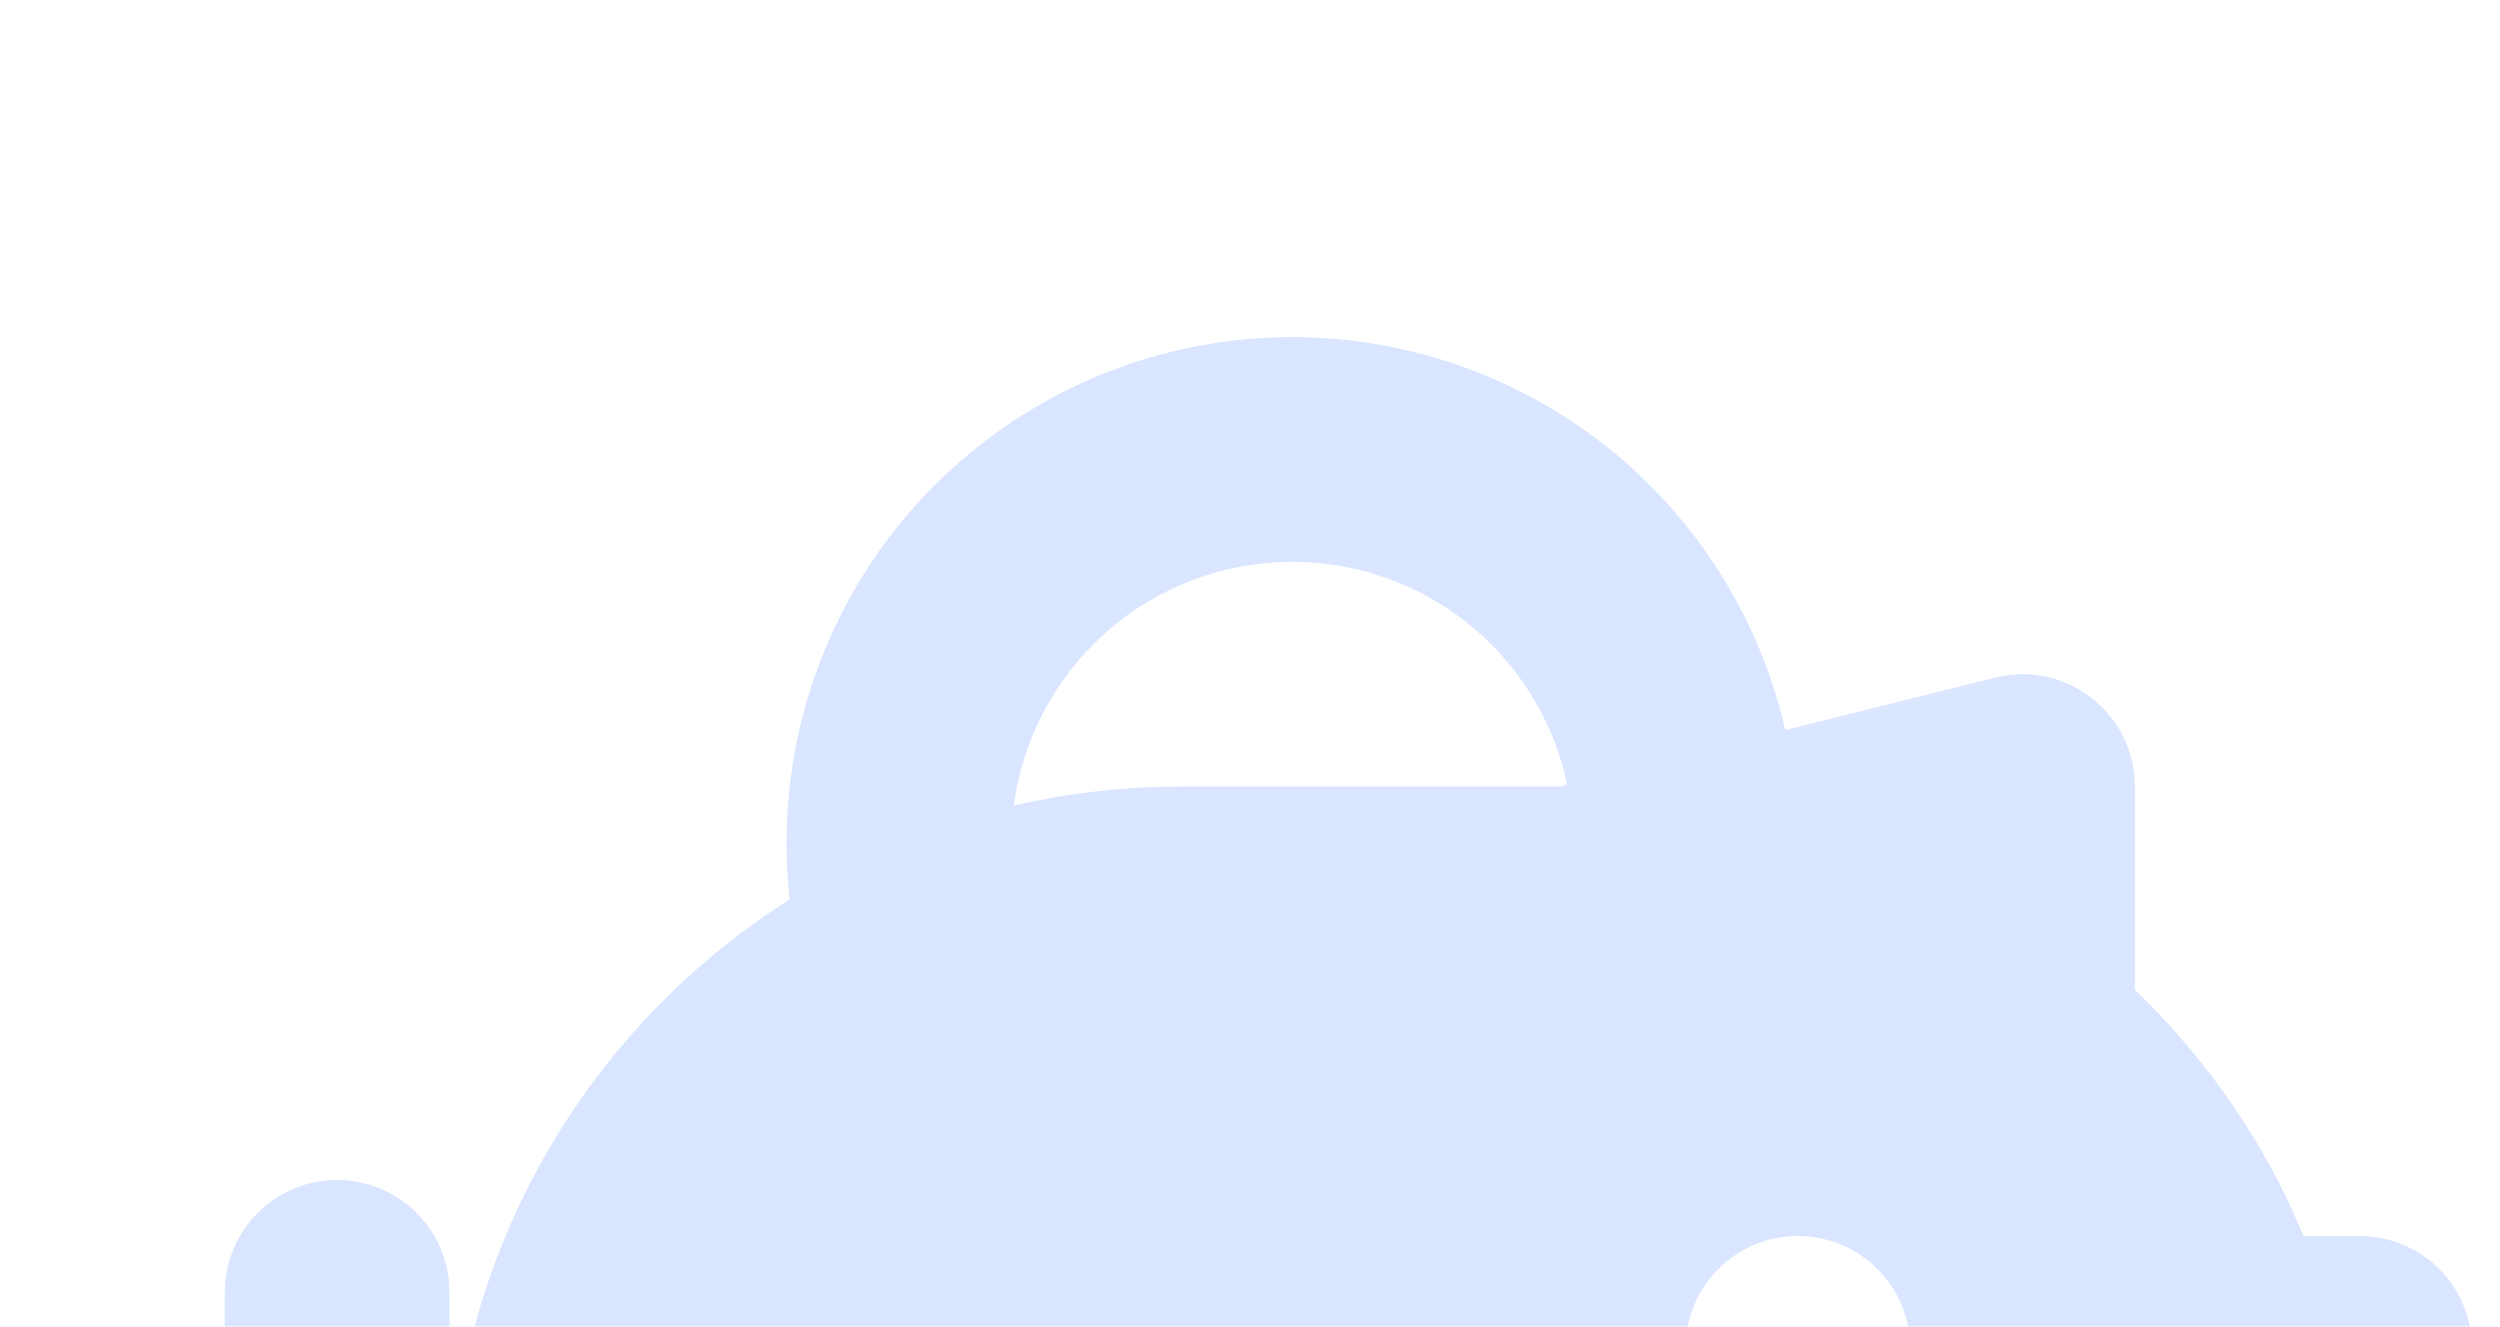 <svg width="343" height="182" viewBox="0 0 343 182" fill="none" xmlns="http://www.w3.org/2000/svg">
<path fill-rule="evenodd" clip-rule="evenodd" d="M177.294 46.25C192.449 46.251 207.188 51.213 219.258 60.377C231.329 69.541 240.068 82.404 244.141 97.002L244.943 100.162L273.772 92.963C275.879 92.438 278.073 92.365 280.211 92.747C282.348 93.129 284.381 93.959 286.175 95.182C287.97 96.404 289.486 97.992 290.624 99.841C291.763 101.691 292.497 103.76 292.781 105.912L292.919 107.917V135.821C301.611 144.154 308.733 153.982 313.948 164.835L316.075 169.583H323.753C327.529 169.584 331.173 170.97 333.995 173.479C336.817 175.989 338.62 179.446 339.061 183.196L339.169 185V231.25C339.17 233.787 338.544 236.286 337.347 238.523C336.15 240.761 334.42 242.668 332.309 244.077L330.644 245.033L312.637 254.051C305.266 268.313 294.588 280.603 281.496 289.895L277.503 292.578V308.333C277.502 312.109 276.116 315.754 273.607 318.576C271.097 321.398 267.64 323.2 263.89 323.642L262.086 323.75H215.836C212.06 323.75 208.415 322.363 205.594 319.854C202.772 317.345 200.969 313.887 200.527 310.137L200.419 308.333H185.003C185.002 312.109 183.616 315.754 181.107 318.576C178.597 321.398 175.14 323.2 171.39 323.642L169.586 323.75H123.336C119.56 323.75 115.915 322.363 113.094 319.854C110.272 317.345 108.469 313.887 108.027 310.137L107.919 308.333V292.578C96.782 285.457 87.162 276.206 79.611 265.356C72.06 254.506 66.728 242.271 63.92 229.354C54.829 226.648 46.789 221.215 40.888 213.789C34.987 206.363 31.511 197.304 30.928 187.837L30.836 185V177.292C30.84 173.362 32.345 169.583 35.042 166.726C37.74 163.868 41.426 162.149 45.349 161.919C49.272 161.688 53.134 162.965 56.148 165.487C59.161 168.009 61.097 171.586 61.561 175.488L61.669 177.292V185C61.669 187.282 62.163 189.455 63.057 191.398C65.41 177.518 70.659 164.29 78.463 152.574C86.267 140.857 96.451 130.915 108.351 123.395C107.257 113.69 108.225 103.863 111.19 94.558C114.156 85.253 119.053 76.678 125.561 69.396C132.069 62.114 140.042 56.288 148.956 52.299C157.871 48.311 167.528 46.249 177.294 46.25ZM246.669 169.583C242.581 169.583 238.659 171.208 235.768 174.099C232.877 176.99 231.253 180.911 231.253 185C231.253 189.089 232.877 193.01 235.768 195.901C238.659 198.792 242.581 200.417 246.669 200.417C250.758 200.417 254.679 198.792 257.571 195.901C260.462 193.01 262.086 189.089 262.086 185C262.086 180.911 260.462 176.99 257.571 174.099C254.679 171.208 250.758 169.583 246.669 169.583ZM177.294 77.083C167.956 77.083 158.936 80.474 151.909 86.624C144.883 92.774 140.328 101.266 139.092 110.522C146.563 108.787 154.208 107.913 161.878 107.917H213.94L215.019 107.655C213.191 99.005 208.445 91.247 201.576 85.681C194.708 80.115 186.135 77.08 177.294 77.083Z" fill="#4785FF" fill-opacity="0.2"/>
</svg>
